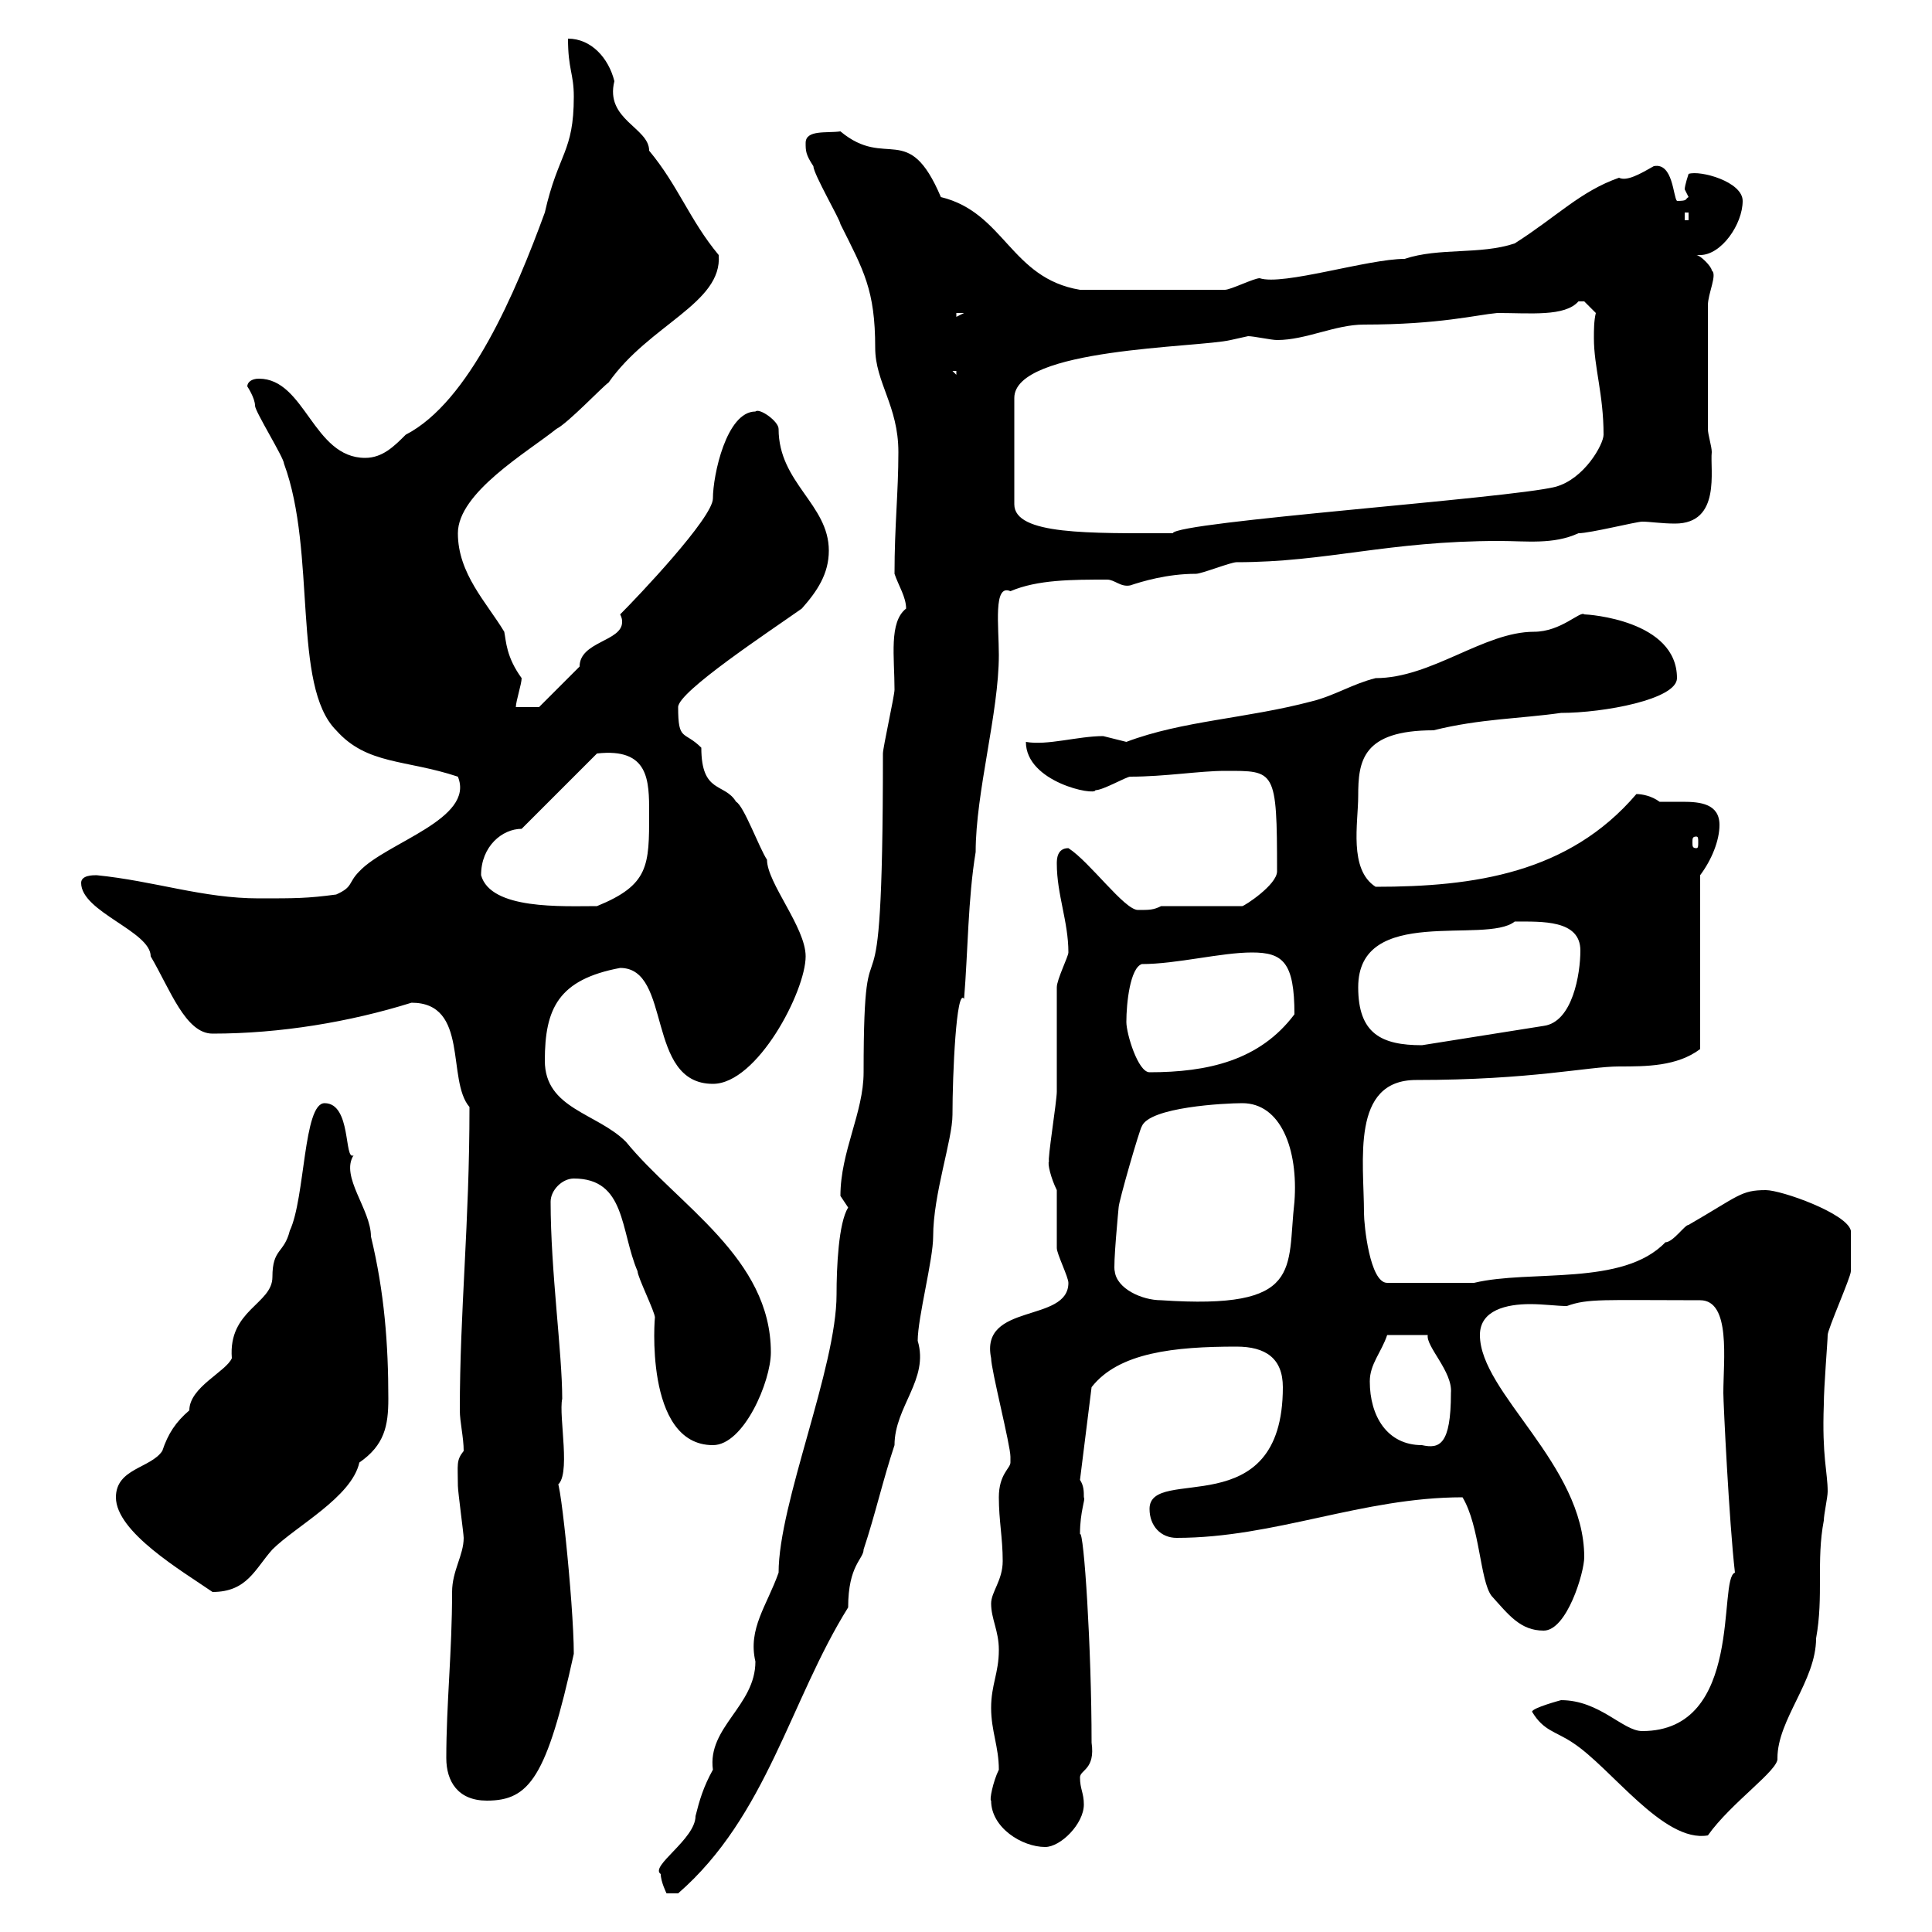 <svg xmlns="http://www.w3.org/2000/svg" xmlns:xlink="http://www.w3.org/1999/xlink" width="300" height="300"><path d="M102.60 291C102.60 292.20 103.50 294 103.50 294C103.80 294 104.70 294 105.30 294C119.10 282 122.70 264 131.70 249.60C131.70 243 134.10 242.10 134.10 240.60C135.90 235.20 137.10 229.80 138.90 224.40C138.90 218.40 144.30 214.20 142.50 208.20C142.50 204.60 144.90 195.60 144.90 192C144.90 185.40 147.90 177 147.90 173.10C147.90 166.80 148.50 153.30 149.70 155.10C150.30 147.90 150.30 139.50 151.50 132.30C151.50 123 155.10 110.70 155.10 101.70C155.10 97.20 154.20 90.60 156.90 91.80C161.10 90 166.50 90 171.90 90C173.10 90 174 91.20 175.50 90.90C177.30 90.30 181.20 89.10 185.70 89.10C186.60 89.10 191.10 87.30 192 87.30C206.10 87.30 215.40 84 232.80 84C237 84 241.20 84.60 245.10 82.80C246.90 82.80 254.10 81 255 81C256.20 81 258 81.30 260.10 81.30C267.30 81.30 265.50 72.90 265.80 70.20C265.80 69.30 265.20 67.50 265.20 66.60L265.20 47.40C265.20 45.60 266.70 42.60 265.80 42C265.80 41.40 264 39.60 263.40 39.60C263.40 39.60 263.70 39.60 264 39.60C267.30 39.60 270.60 34.80 270.60 31.20C270.60 28.20 264 26.40 262.20 27C262.20 27 261.60 28.80 261.60 29.40C261.60 29.40 262.20 30.60 262.20 30.60C261.60 30.90 262.20 31.20 260.40 31.20C259.80 30.60 259.80 25.20 256.80 25.80C254.70 27 252.60 28.20 251.40 27.60C245.40 29.70 241.80 33.60 235.20 37.80C229.80 39.60 223.50 38.40 218.10 40.20C212.40 40.20 199.20 44.40 195.60 43.20C194.70 43.20 191.10 45 190.20 45L167.70 45C156.90 43.20 156 33 146.10 30.60C141 18.60 137.70 26.40 130.50 20.40C128.40 20.70 125.10 20.10 125.10 22.20C125.10 23.40 125.10 24 126.30 25.80C126.30 27 130.50 34.20 130.50 34.80C134.10 42 135.90 45 135.90 54C135.90 59.40 139.50 63 139.50 70.20C139.50 76.50 138.90 81.60 138.90 89.10C139.50 90.90 140.70 92.70 140.70 94.50C138 96.60 138.90 102 138.90 107.10C138.90 108 137.10 116.10 137.10 117C137.10 166.50 134.10 137.10 134.10 166.50C134.10 172.80 130.50 178.80 130.50 185.70C130.50 185.70 131.70 187.50 131.70 187.50C130.20 189.90 129.90 196.80 129.90 201C129.90 212.40 120.90 233.40 120.90 244.20C119.10 249.30 116.10 252.90 117.30 258C117.30 264.90 109.80 268.20 110.70 274.80C109.20 277.50 108.60 279.60 108 282C108 285.60 100.80 289.80 102.60 291ZM153.90 279.60C153.90 283.80 158.70 286.80 162.30 286.80C164.70 286.80 168.30 283.20 168.30 280.20C168.30 278.40 167.70 277.80 167.70 276C167.70 274.80 170.10 274.80 169.50 270.60C169.50 255.90 168.30 237.60 167.70 238.20C167.70 234.60 168.60 232.80 168.30 232.50C168.30 231.60 168.30 230.70 167.70 229.80L169.50 215.40C173.70 210 182.40 209.10 192 209.10C196.50 209.10 199.20 210.90 199.20 215.40C199.20 237 178.50 227.40 178.50 234.30C178.50 237 180.30 238.80 182.70 238.80C198 238.80 211.50 232.50 227.10 232.50C229.80 237 229.80 245.40 231.60 247.80C234.30 250.80 236.10 253.20 239.70 253.20C243.30 253.20 246 244.20 246 241.80C246 227.40 229.80 216.30 229.80 207.30C229.80 203.40 234 202.50 237.60 202.50C239.70 202.50 241.80 202.80 243.30 202.80C246.60 201.60 249 201.90 264 201.90C268.80 201.90 267.60 211.20 267.60 216.30C267.60 217.80 268.50 236.40 269.40 244.20C266.70 245.10 270.90 268.80 255 268.80C252 268.80 248.40 264 242.40 264C242.40 264 237.90 265.20 237.90 265.80C239.70 268.80 241.50 268.80 244.20 270.60C250.20 274.50 258.30 286.20 265.20 285C268.80 279.90 276.30 274.80 276 273C276 267 282 261 282 254.40C283.20 247.80 282 242.40 283.20 236.10C283.20 235.20 283.80 232.50 283.80 231.60C283.80 228.60 282.90 226.20 283.20 218.10C283.20 215.40 283.80 208.20 283.80 207.30C283.80 206.40 287.40 198.30 287.40 197.40C287.40 195.60 287.40 191.40 287.40 191.10C286.80 188.40 276.60 184.80 274.20 184.80C270.30 184.80 270 185.70 262.20 190.20C261.60 190.20 259.80 192.90 258.60 192.90C252 199.80 237.60 197.10 228.90 199.20L215.40 199.20C212.70 199.20 211.80 190.20 211.80 188.40C211.80 180.30 209.70 167.70 219.90 167.70C237.90 167.70 246.60 165.60 251.40 165.60C255.60 165.60 260.40 165.60 264 162.90L264 135.90C265.80 133.50 267 130.50 267 128.10C267 124.80 264 124.50 261.30 124.50C259.80 124.50 258.30 124.50 257.70 124.50C256.50 123.60 255 123.30 254.10 123.30C243.60 135.60 228.90 137.70 213.60 137.70C209.40 135 210.90 127.80 210.90 123.60C210.90 118.20 211.50 113.40 222.60 113.40C229.80 111.60 236.10 111.60 242.40 110.70C249 110.70 260.40 108.60 260.40 105.30C260.40 96.30 246.60 95.40 246 95.40C245.40 94.80 242.40 98.10 238.20 98.10C230.40 98.10 222.30 105.30 213.60 105.30C210 106.20 207.30 108 203.70 108.90C193.50 111.60 183.60 111.90 174.90 115.20C174.90 115.20 171.30 114.30 171.30 114.30C167.40 114.30 162.60 115.80 159.30 115.20C159.30 121.50 170.10 123.60 170.10 122.70C171.30 122.70 174.90 120.60 175.50 120.60C180.90 120.60 186.30 119.70 190.20 119.70C198 119.70 198.30 119.40 198.30 135.30C198.30 137.40 193.20 140.70 192.90 140.70L180.30 140.70C179.10 141.30 178.50 141.30 176.70 141.30C174.60 141.30 169.20 133.80 165.90 131.70C164.10 131.70 164.10 133.50 164.10 134.10C164.10 138.90 165.90 143.10 165.90 147.90C165.90 148.50 164.10 152.10 164.10 153.30C164.10 155.70 164.10 166.50 164.10 169.50C164.10 171 162.60 180.30 162.90 180.30C162.60 180.60 163.20 183 164.10 184.80C164.10 185.70 164.10 192.90 164.10 193.80C164.10 194.70 165.90 198.30 165.90 199.20C165.90 205.50 152.10 202.20 153.90 210.90C153.90 212.70 156.90 224.40 156.90 226.20C156.90 226.20 156.90 226.20 156.90 227.10C156.90 228 155.10 228.90 155.10 232.50C155.10 236.10 155.70 238.80 155.70 242.40C155.70 245.40 153.90 247.20 153.90 249C153.90 251.40 155.10 253.20 155.10 256.20C155.10 259.80 153.90 261.60 153.90 265.20C153.90 268.80 155.10 271.20 155.10 274.80C154.20 276.60 153.60 279.60 153.90 279.60ZM69.30 273C69.30 276.60 71.10 279.60 75.60 279.60C82.20 279.60 84.90 276 89.10 256.80C89.10 249 86.70 226.20 86.40 230.70C88.80 229.50 86.70 219.90 87.30 217.20C87.30 210 85.50 197.40 85.50 186.60C85.50 184.80 87.30 183 89.10 183C97.20 183 96.30 191.10 99 197.40C99 198.30 101.70 203.70 101.70 204.60C101.70 204 99.90 224.40 110.70 224.40C115.50 224.40 119.70 214.50 119.70 210C119.70 195.30 105.30 187.20 97.20 177.30C92.70 172.80 84.60 172.20 84.60 164.70C84.60 156.60 86.70 152.10 96.30 150.30C104.40 150.30 100.20 168.30 110.70 168.30C117.60 168.30 125.10 153.90 125.10 148.50C125.10 144 119.10 137.10 119.10 133.50C117.90 131.70 115.50 125.10 114.30 124.50C112.50 121.50 108.90 123.30 108.90 116.10C106.20 113.40 105.30 115.20 105.30 109.80C105.30 107.40 119.40 98.10 124.50 94.50C126.90 91.80 128.70 89.10 128.70 85.50C128.70 78.30 120.90 75 120.90 66.60C120.90 65.40 117.90 63.30 117.30 63.90C112.80 63.90 110.70 73.80 110.70 77.40C110.70 80.40 99 92.70 96.30 95.40C96.60 96 96.60 96.30 96.60 96.60C96.60 99.60 90 99.60 90 103.50C88.20 105.30 83.70 109.80 83.70 109.80L80.10 109.80C80.10 108.90 81 106.20 81 105.30C78.60 102 78.60 99.60 78.30 98.10C75.60 93.60 71.10 89.10 71.10 82.80C71.10 76.50 81.90 70.20 86.40 66.60C88.20 65.70 93.60 60 94.50 59.40C100.80 50.40 112.20 47.10 111.60 39.60C107.10 34.20 105.30 28.80 100.80 23.40C100.80 19.80 93.90 18.60 95.40 12.60C94.50 9 91.80 6 88.20 6C88.20 10.80 89.10 11.40 89.10 15C89.10 23.70 86.70 23.70 84.60 33C80.10 45.30 72.90 62.40 63 67.50C61.20 69.30 59.40 71.10 56.70 71.10C48.60 71.10 47.40 58.80 40.20 58.80C39 58.80 38.40 59.40 38.40 60C38.40 60 39.60 61.80 39.60 63C39.60 63.90 44.10 71.10 44.10 72C49.20 85.80 45.30 106.50 52.20 113.40C57 118.80 63 117.90 71.10 120.60C73.80 127.20 60 130.80 55.80 135.30C54 137.10 54.90 137.70 52.20 138.90C47.70 139.50 45.90 139.50 40.20 139.50C31.50 139.50 24 136.80 15 135.90C14.40 135.90 12.60 135.90 12.60 137.10C12.60 141.60 23.40 144.60 23.40 148.50C26.40 153.60 28.80 160.50 33 160.50C43.50 160.50 54.30 158.70 63.90 155.70C72.90 155.70 69.30 167.70 72.90 171.90C72.90 190.20 71.40 203.40 71.40 219C71.40 220.80 72 223.20 72 225.30C70.80 226.80 71.10 227.40 71.10 230.70C71.10 231.60 72 238.20 72 238.80C72 241.50 70.20 243.90 70.20 247.20C70.20 256.50 69.30 264.60 69.30 273ZM18 232.50C18 237.90 28.20 243.90 33 247.20C38.40 247.20 39.60 243.60 42.30 240.60C45.90 237 54.60 232.50 55.80 227.10C59.70 224.40 60.30 221.40 60.30 217.20C60.30 208.80 59.70 200.70 57.60 192C57.60 187.80 52.80 182.70 54.90 179.40C53.40 180.30 54.60 171.30 50.40 171.30C47.10 171.30 47.40 186 45 191.10C44.10 194.70 42.30 193.80 42.30 198.30C42.30 202.50 35.40 203.40 36 210.90C35.10 213 29.40 215.40 29.40 219C27.30 220.80 26.10 222.60 25.20 225.30C23.40 228 18 228 18 232.50ZM212.70 214.50C212.70 211.80 214.50 210 215.40 207.30L221.70 207.30C221.40 209.10 225.60 213 225.30 216.30C225.30 224.40 223.50 225 220.80 224.40C215.40 224.40 212.70 219.90 212.70 214.50ZM173.10 197.40C172.80 196.80 173.70 187.50 173.70 187.50C173.70 186.60 177 175.20 177.30 174.90C178.50 171.90 190.20 171.30 192.90 171.30C198.90 171.30 201.60 178.50 201 186.60C199.80 197.10 202.50 203.40 180.30 201.90C177.30 201.90 173.40 200.10 173.10 197.40ZM174.90 158.70C174.90 155.70 175.50 150.30 177.30 149.70C182.70 149.70 189.60 147.90 194.40 147.90C199.20 147.90 201 149.40 201 157.50C195.60 164.70 187.50 166.50 178.50 166.50C176.70 166.50 174.90 160.50 174.90 158.70ZM210.90 153.30C210.90 140.40 230.70 146.70 235.20 143.10C239.40 143.10 245.40 142.80 245.40 147.60C245.40 151.20 244.20 158.70 239.70 159.30L220.80 162.30C214.50 162.30 210.90 160.50 210.90 153.30ZM74.70 135.90C74.70 131.40 78 128.70 81 128.70L92.70 117C100.80 116.10 100.80 121.20 100.80 126.30C100.80 134.40 100.80 137.40 92.70 140.70C87.30 140.70 76.20 141.30 74.70 135.90ZM263.40 129.90C263.70 129.90 263.70 130.20 263.70 130.80C263.70 131.40 263.70 131.70 263.40 131.70C262.80 131.70 262.80 131.40 262.80 130.80C262.80 130.20 262.80 129.90 263.40 129.90ZM193.80 52.20C194.70 52.20 197.40 52.80 198.30 52.80C202.80 52.80 207.30 50.40 211.80 50.40C223.50 50.40 229.20 48.90 232.50 48.60C237.60 48.60 243 49.20 245.10 46.80C245.10 46.80 245.10 46.80 246 46.80C246 46.80 247.80 48.60 247.80 48.60C247.50 49.80 247.50 51.30 247.50 52.50C247.50 57 249 61.20 249 67.50C249 69 246 74.40 241.50 75.60C234.30 77.40 182.70 81 182.10 82.80C169.20 82.80 157.50 83.10 157.50 78.30L157.50 61.80C157.50 54 186 54 191.10 52.80C191.10 52.80 193.80 52.20 193.80 52.20ZM147.90 57.60L148.50 57.60L148.50 58.20ZM148.50 48.60L149.70 48.60L148.50 49.20ZM261.60 33L262.20 33L262.20 34.20L261.60 34.20Z"/></svg>